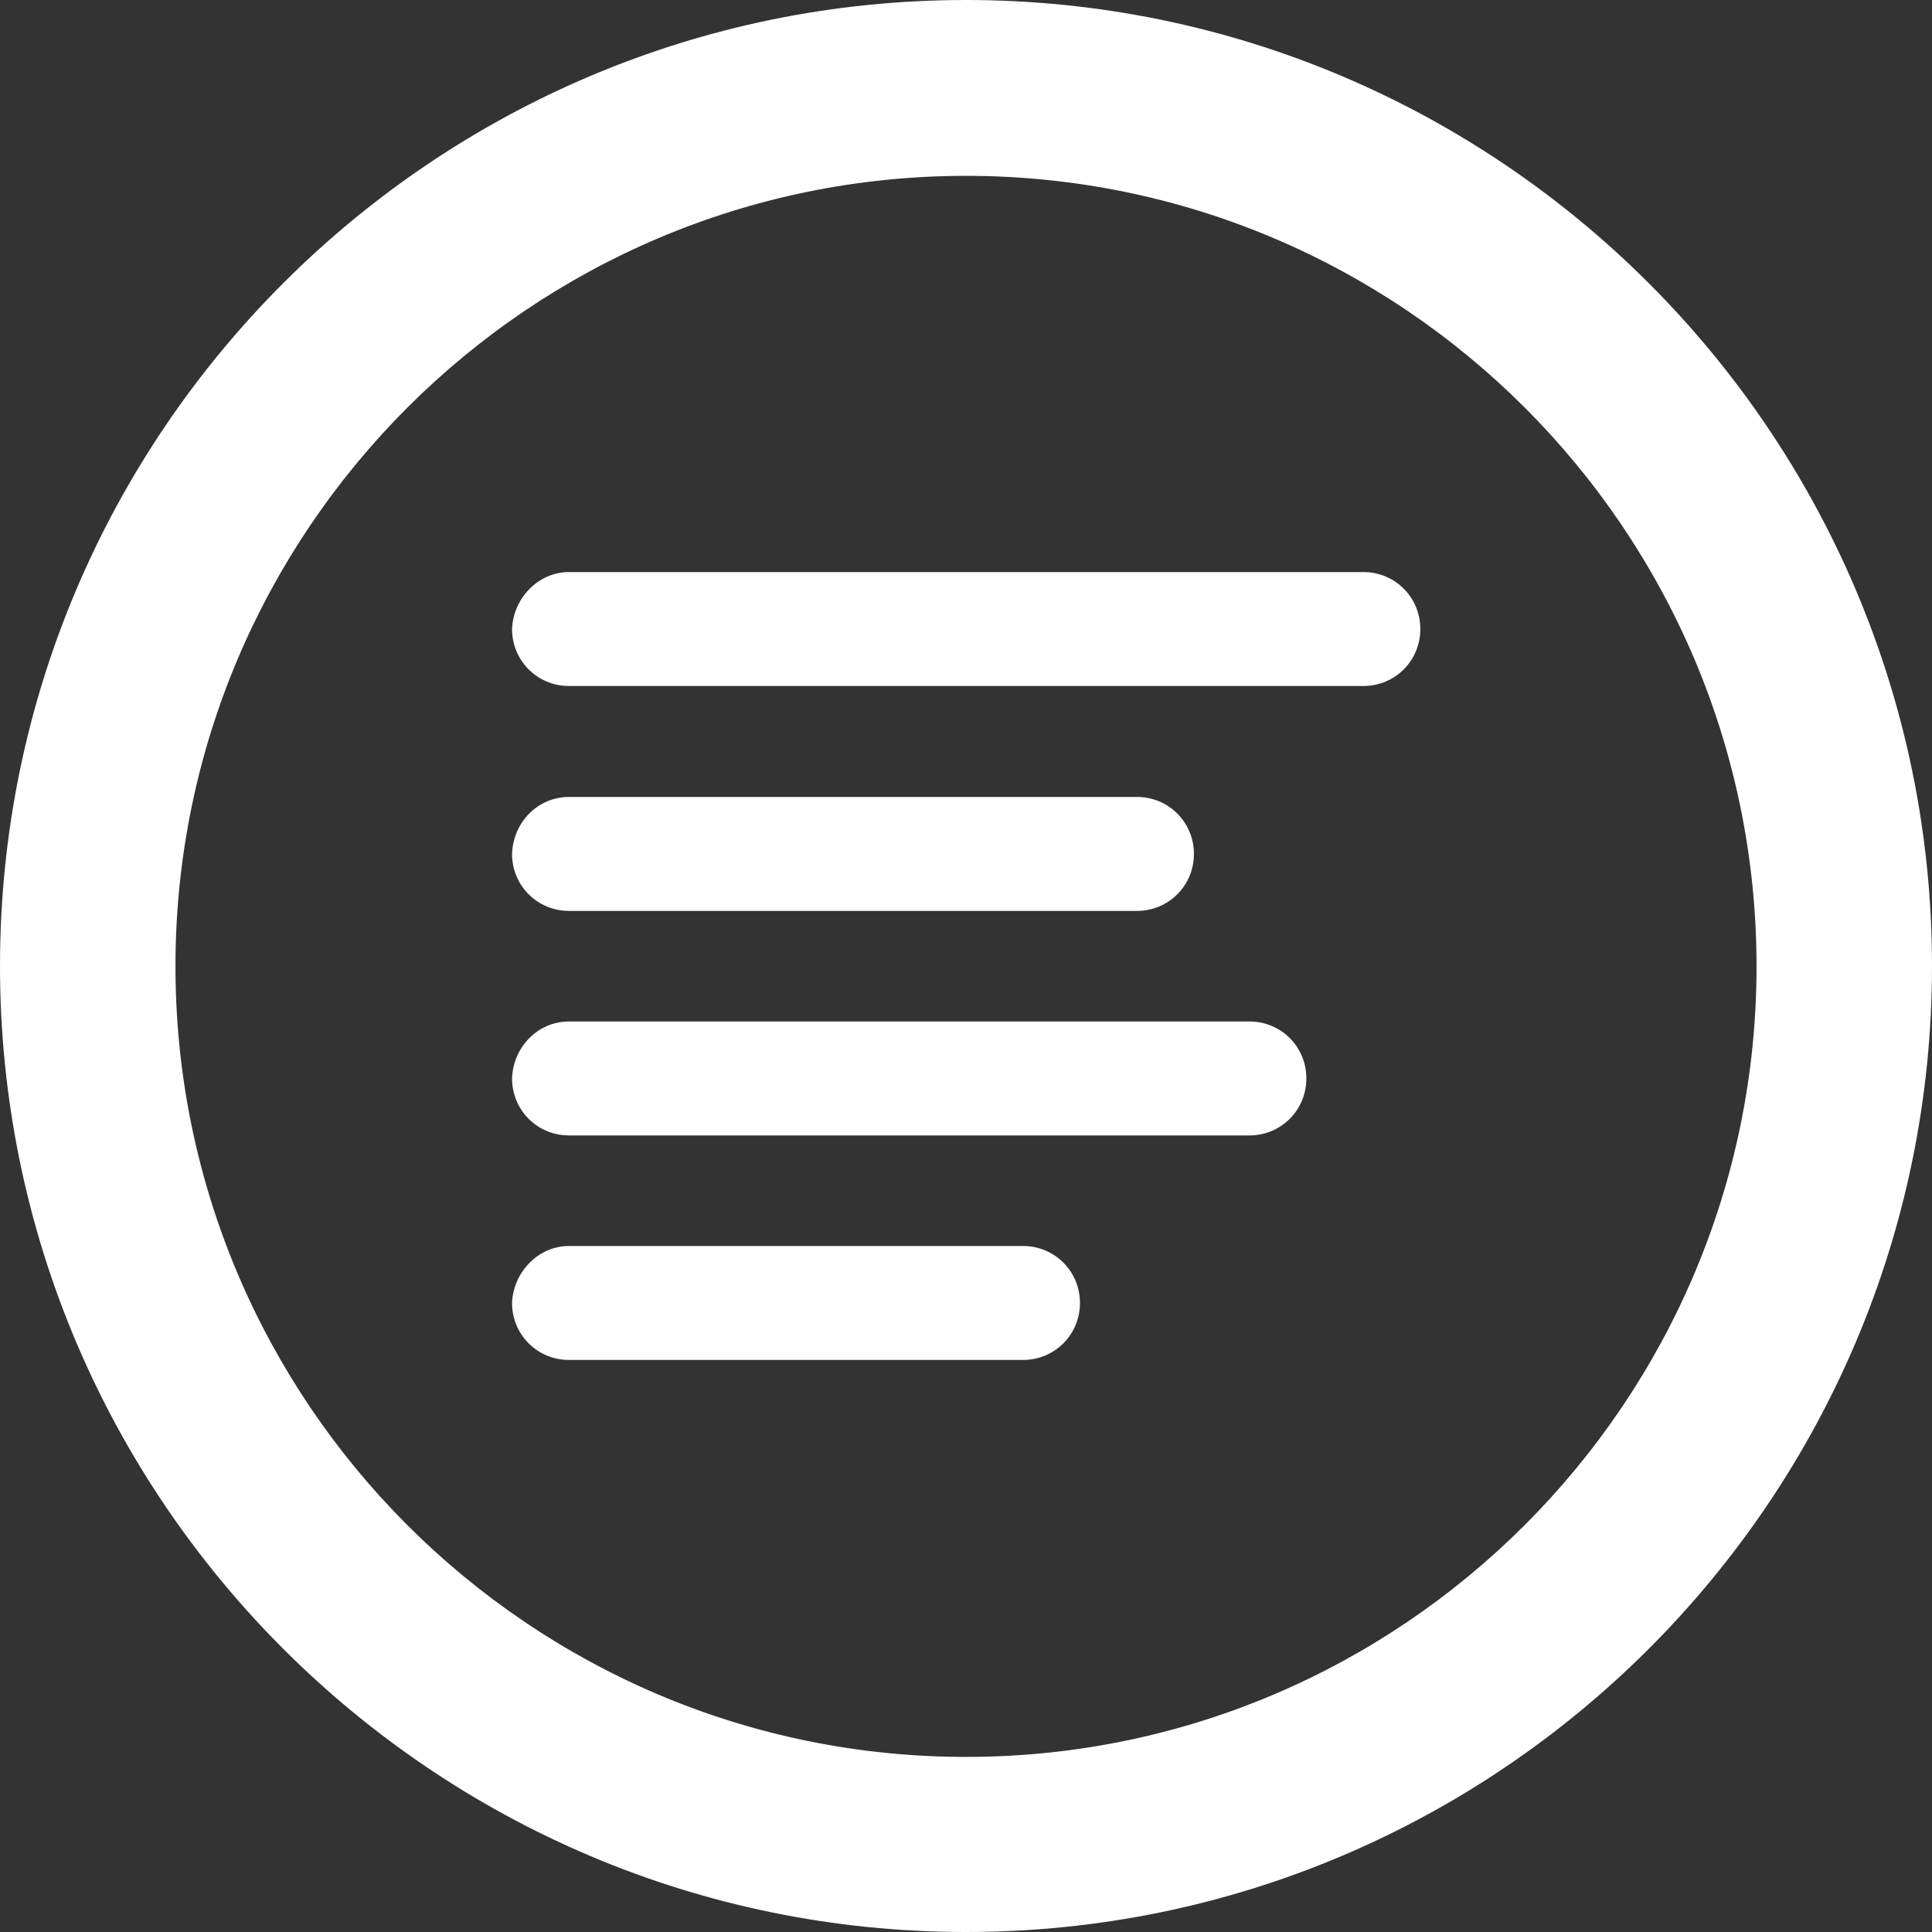 <?xml version="1.0" encoding="utf-8"?>
<!-- Generator: Adobe Illustrator 28.2.0, SVG Export Plug-In . SVG Version: 6.00 Build 0)  -->
<svg version="1.1" id="Layer_1" xmlns="http://www.w3.org/2000/svg" xmlns:xlink="http://www.w3.org/1999/xlink" x="0px" y="0px"
	 viewBox="0 0 512 512" style="enable-background:new 0 0 512 512;" xml:space="preserve">
<rect x="0" y="0" width="512" height="512" fill="#333333" stroke="none"/>
<style type="text/css">
	.st0{fill:#FFFFFF;}
</style>
<path class="st0" d="M256,512C114.8,512,0,397.2,0,256S114.8,0,256,0s256,114.8,256,256S397.2,512,256,512z M256,46.6
	c-115.5,0-209.5,94-209.5,209.5s94,209.5,209.5,209.5s209.5-94,209.5-209.5C465.5,140.5,371.5,46.6,256,46.6z M150.8,330.2h120.3
	c8.4,0,15.1,6.7,15.1,15.1l0,0c0,8.4-6.7,15.1-15.1,15.1H150.8c-8.4,0-15.1-6.7-15.1-15.1l0,0C136,337.2,142.6,330.2,150.8,330.2z
	 M150.8,270.7h180.3c8.4,0,15.1,6.7,15.1,15.1l0,0c0,8.4-6.7,15.1-15.1,15.1H150.8c-8.4,0-15.1-6.7-15.1-15.1l0,0
	C136,277.4,142.6,270.7,150.8,270.7z M150.8,211.2h150.5c8.4,0,15.1,6.7,15.1,15.1l0,0c0,8.4-6.7,15.1-15.1,15.1H150.8
	c-8.4,0-15.1-6.7-15.1-15.1l0,0C136,217.8,142.6,211.2,150.8,211.2z M150.8,151.6h210.5c8.4,0,15.1,6.7,15.1,15.1l0,0
	c0,8.4-6.7,15.1-15.1,15.1H150.8c-8.4,0-15.1-6.7-15.1-15.1l0,0C136,158.6,142.6,151.6,150.8,151.6z"/>
</svg>
